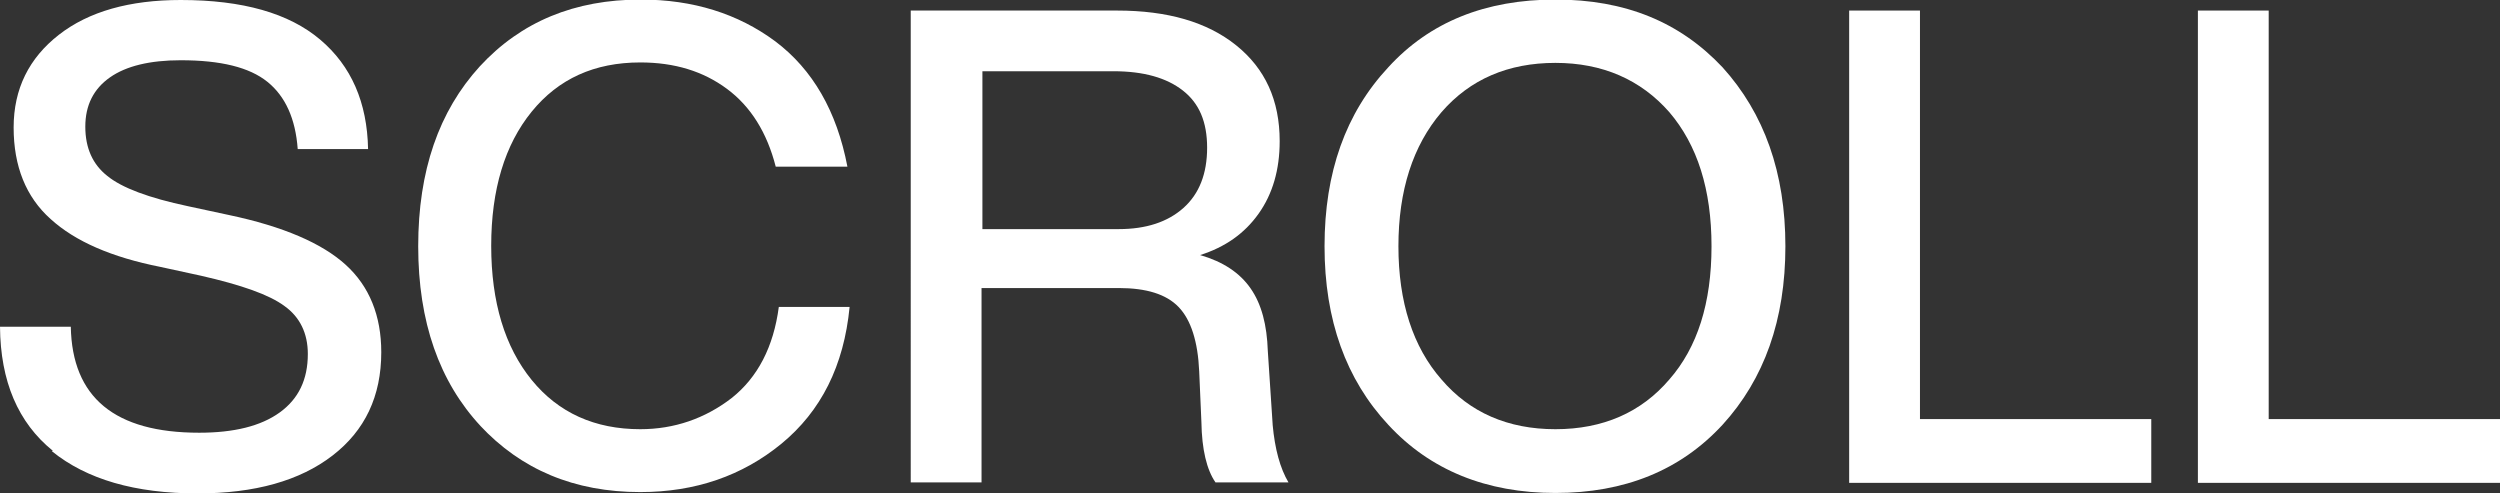 <?xml version="1.0" encoding="UTF-8"?><svg id="_レイヤー_2" xmlns="http://www.w3.org/2000/svg" viewBox="0 0 56.85 11.22"><rect x="0" y="0" width="56.85" height="11.22" fill="#333333" stroke="none"/><defs><style>.cls-1{fill:#fff;}</style></defs><g id="design"><path class="cls-1" d="m1.2,10.25C.41,9.61.01,8.67,0,7.43h1.61c.03,1.61,1,2.41,2.92,2.41.79,0,1.4-.15,1.83-.46s.64-.75.64-1.33c0-.47-.18-.84-.53-1.09-.35-.26-.98-.48-1.9-.69l-.92-.2c-1.11-.22-1.94-.58-2.5-1.09-.56-.5-.84-1.2-.84-2.08S.66,1.32,1.34.79c.68-.53,1.61-.79,2.77-.79,1.41,0,2.46.3,3.17.9.71.6,1.07,1.43,1.09,2.49h-1.6c-.05-.69-.28-1.2-.69-1.53-.41-.33-1.06-.49-1.97-.49-.7,0-1.24.13-1.61.39-.37.26-.56.63-.56,1.12s.17.86.5,1.12c.33.27.94.5,1.84.69l.93.2c1.23.26,2.11.64,2.65,1.13.54.49.81,1.16.81,1.99,0,1-.37,1.78-1.11,2.35-.74.57-1.76.86-3.07.86-1.42,0-2.52-.32-3.31-.96Z"/><path class="cls-1" d="m10.93,9.69c-.94-1.01-1.42-2.37-1.42-4.09s.47-3.07,1.4-4.09c.94-1.02,2.16-1.52,3.66-1.52,1.19,0,2.21.32,3.06.95.85.64,1.4,1.59,1.64,2.85h-1.63c-.2-.78-.57-1.37-1.11-1.77s-1.19-.6-1.97-.6c-1.04,0-1.86.37-2.47,1.12-.61.75-.92,1.77-.92,3.05s.31,2.3.92,3.05c.61.75,1.44,1.12,2.47,1.12.77,0,1.47-.24,2.08-.71.59-.47.95-1.16,1.07-2.07h1.61c-.13,1.34-.65,2.37-1.55,3.11-.89.73-1.96,1.1-3.21,1.1-1.5,0-2.71-.51-3.65-1.52Z"/><path class="cls-1" d="m28.94,9.66c.05.55.17.99.36,1.31h-1.66c-.2-.29-.31-.75-.32-1.37l-.05-1.15c-.03-.69-.19-1.18-.47-1.47-.28-.29-.73-.43-1.36-.43h-3.12v4.42h-1.61V.24h4.69c1.15,0,2.05.26,2.71.79.66.53.99,1.25.99,2.18,0,.65-.16,1.2-.48,1.65-.32.45-.76.76-1.33.94.52.15.9.4,1.15.76s.37.83.39,1.42l.11,1.67Zm-3.5-4.45c.62,0,1.11-.16,1.47-.48.36-.32.54-.78.54-1.37s-.18-1.01-.55-1.3c-.37-.29-.89-.44-1.58-.44h-2.98v3.59h3.11Z"/><path class="cls-1" d="m31.57,9.66c-.96-1.03-1.45-2.38-1.45-4.06s.48-3.03,1.45-4.07c.94-1.03,2.21-1.54,3.8-1.54s2.83.51,3.8,1.54c.95,1.05,1.43,2.4,1.43,4.07s-.48,3.02-1.43,4.06c-.96,1.04-2.23,1.55-3.8,1.55s-2.85-.52-3.8-1.55Zm6.39-1.03c.64-.73.96-1.74.96-3.03s-.32-2.3-.96-3.05c-.65-.74-1.52-1.12-2.59-1.12s-1.94.37-2.59,1.12c-.65.76-.98,1.78-.98,3.05s.33,2.29.98,3.03c.64.75,1.51,1.13,2.59,1.13s1.95-.38,2.59-1.13Z"/><path class="cls-1" d="m43.66,9.53h5.26v1.45h-6.87V.24h1.61v9.29Z"/><path class="cls-1" d="m51.59,9.53h5.26v1.45h-6.87V.24h1.61v9.29Z"/></g></svg>